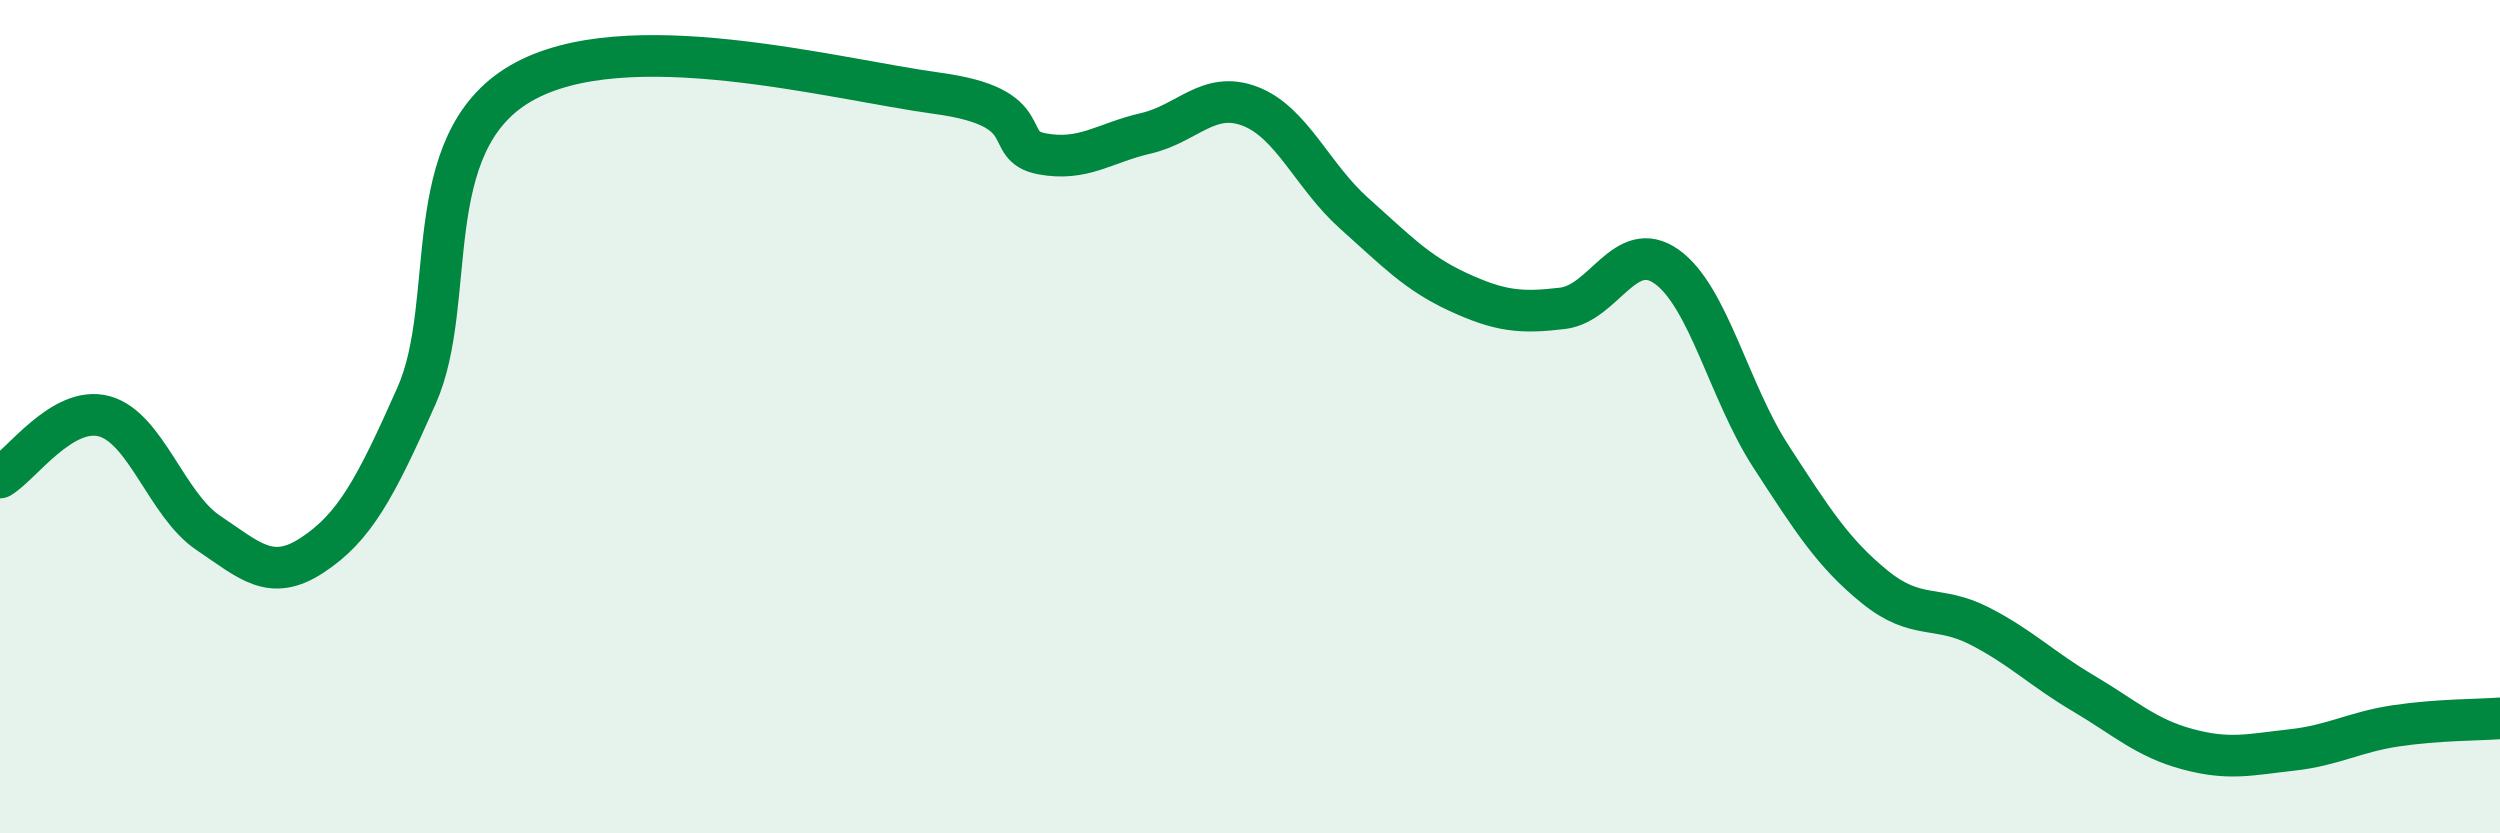 
    <svg width="60" height="20" viewBox="0 0 60 20" xmlns="http://www.w3.org/2000/svg">
      <path
        d="M 0,11.46 C 0.5,11.17 1.5,9.72 2.5,9.99 C 3.5,10.26 4,12.12 5,12.79 C 6,13.46 6.5,13.98 7.5,13.32 C 8.5,12.66 9,11.75 10,9.49 C 11,7.23 10,3.45 12.5,2 C 15,0.55 20,1.9 22.5,2.24 C 25,2.58 24,3.5 25,3.69 C 26,3.88 26.5,3.43 27.5,3.2 C 28.5,2.97 29,2.17 30,2.55 C 31,2.93 31.5,4.23 32.5,5.12 C 33.5,6.01 34,6.55 35,7.01 C 36,7.47 36.5,7.52 37.5,7.4 C 38.5,7.28 39,5.69 40,6.4 C 41,7.11 41.5,9.41 42.5,10.95 C 43.5,12.49 44,13.28 45,14.09 C 46,14.9 46.5,14.51 47.5,15.02 C 48.5,15.53 49,16.05 50,16.64 C 51,17.23 51.5,17.71 52.5,17.98 C 53.5,18.25 54,18.11 55,18 C 56,17.89 56.5,17.57 57.5,17.42 C 58.5,17.27 59.5,17.28 60,17.24L60 20L0 20Z"
        fill="#008740"
        opacity="0.1"
        stroke-linecap="round"
        stroke-linejoin="round"
      />
      <path
        d="M 0,11.46 C 0.5,11.17 1.5,9.72 2.5,9.99 C 3.5,10.26 4,12.12 5,12.79 C 6,13.46 6.5,13.98 7.5,13.32 C 8.5,12.66 9,11.75 10,9.49 C 11,7.23 10,3.45 12.5,2 C 15,0.55 20,1.9 22.5,2.24 C 25,2.58 24,3.5 25,3.69 C 26,3.88 26.5,3.43 27.5,3.2 C 28.5,2.97 29,2.17 30,2.55 C 31,2.93 31.5,4.23 32.5,5.12 C 33.5,6.01 34,6.55 35,7.01 C 36,7.47 36.5,7.52 37.5,7.4 C 38.5,7.28 39,5.69 40,6.4 C 41,7.11 41.5,9.41 42.5,10.95 C 43.5,12.49 44,13.28 45,14.09 C 46,14.9 46.5,14.51 47.5,15.02 C 48.5,15.53 49,16.05 50,16.64 C 51,17.23 51.5,17.71 52.5,17.98 C 53.5,18.25 54,18.11 55,18 C 56,17.89 56.5,17.57 57.5,17.42 C 58.5,17.27 59.5,17.28 60,17.24"
        stroke="#008740"
        stroke-width="1"
        fill="none"
        stroke-linecap="round"
        stroke-linejoin="round"
      />
    </svg>
  